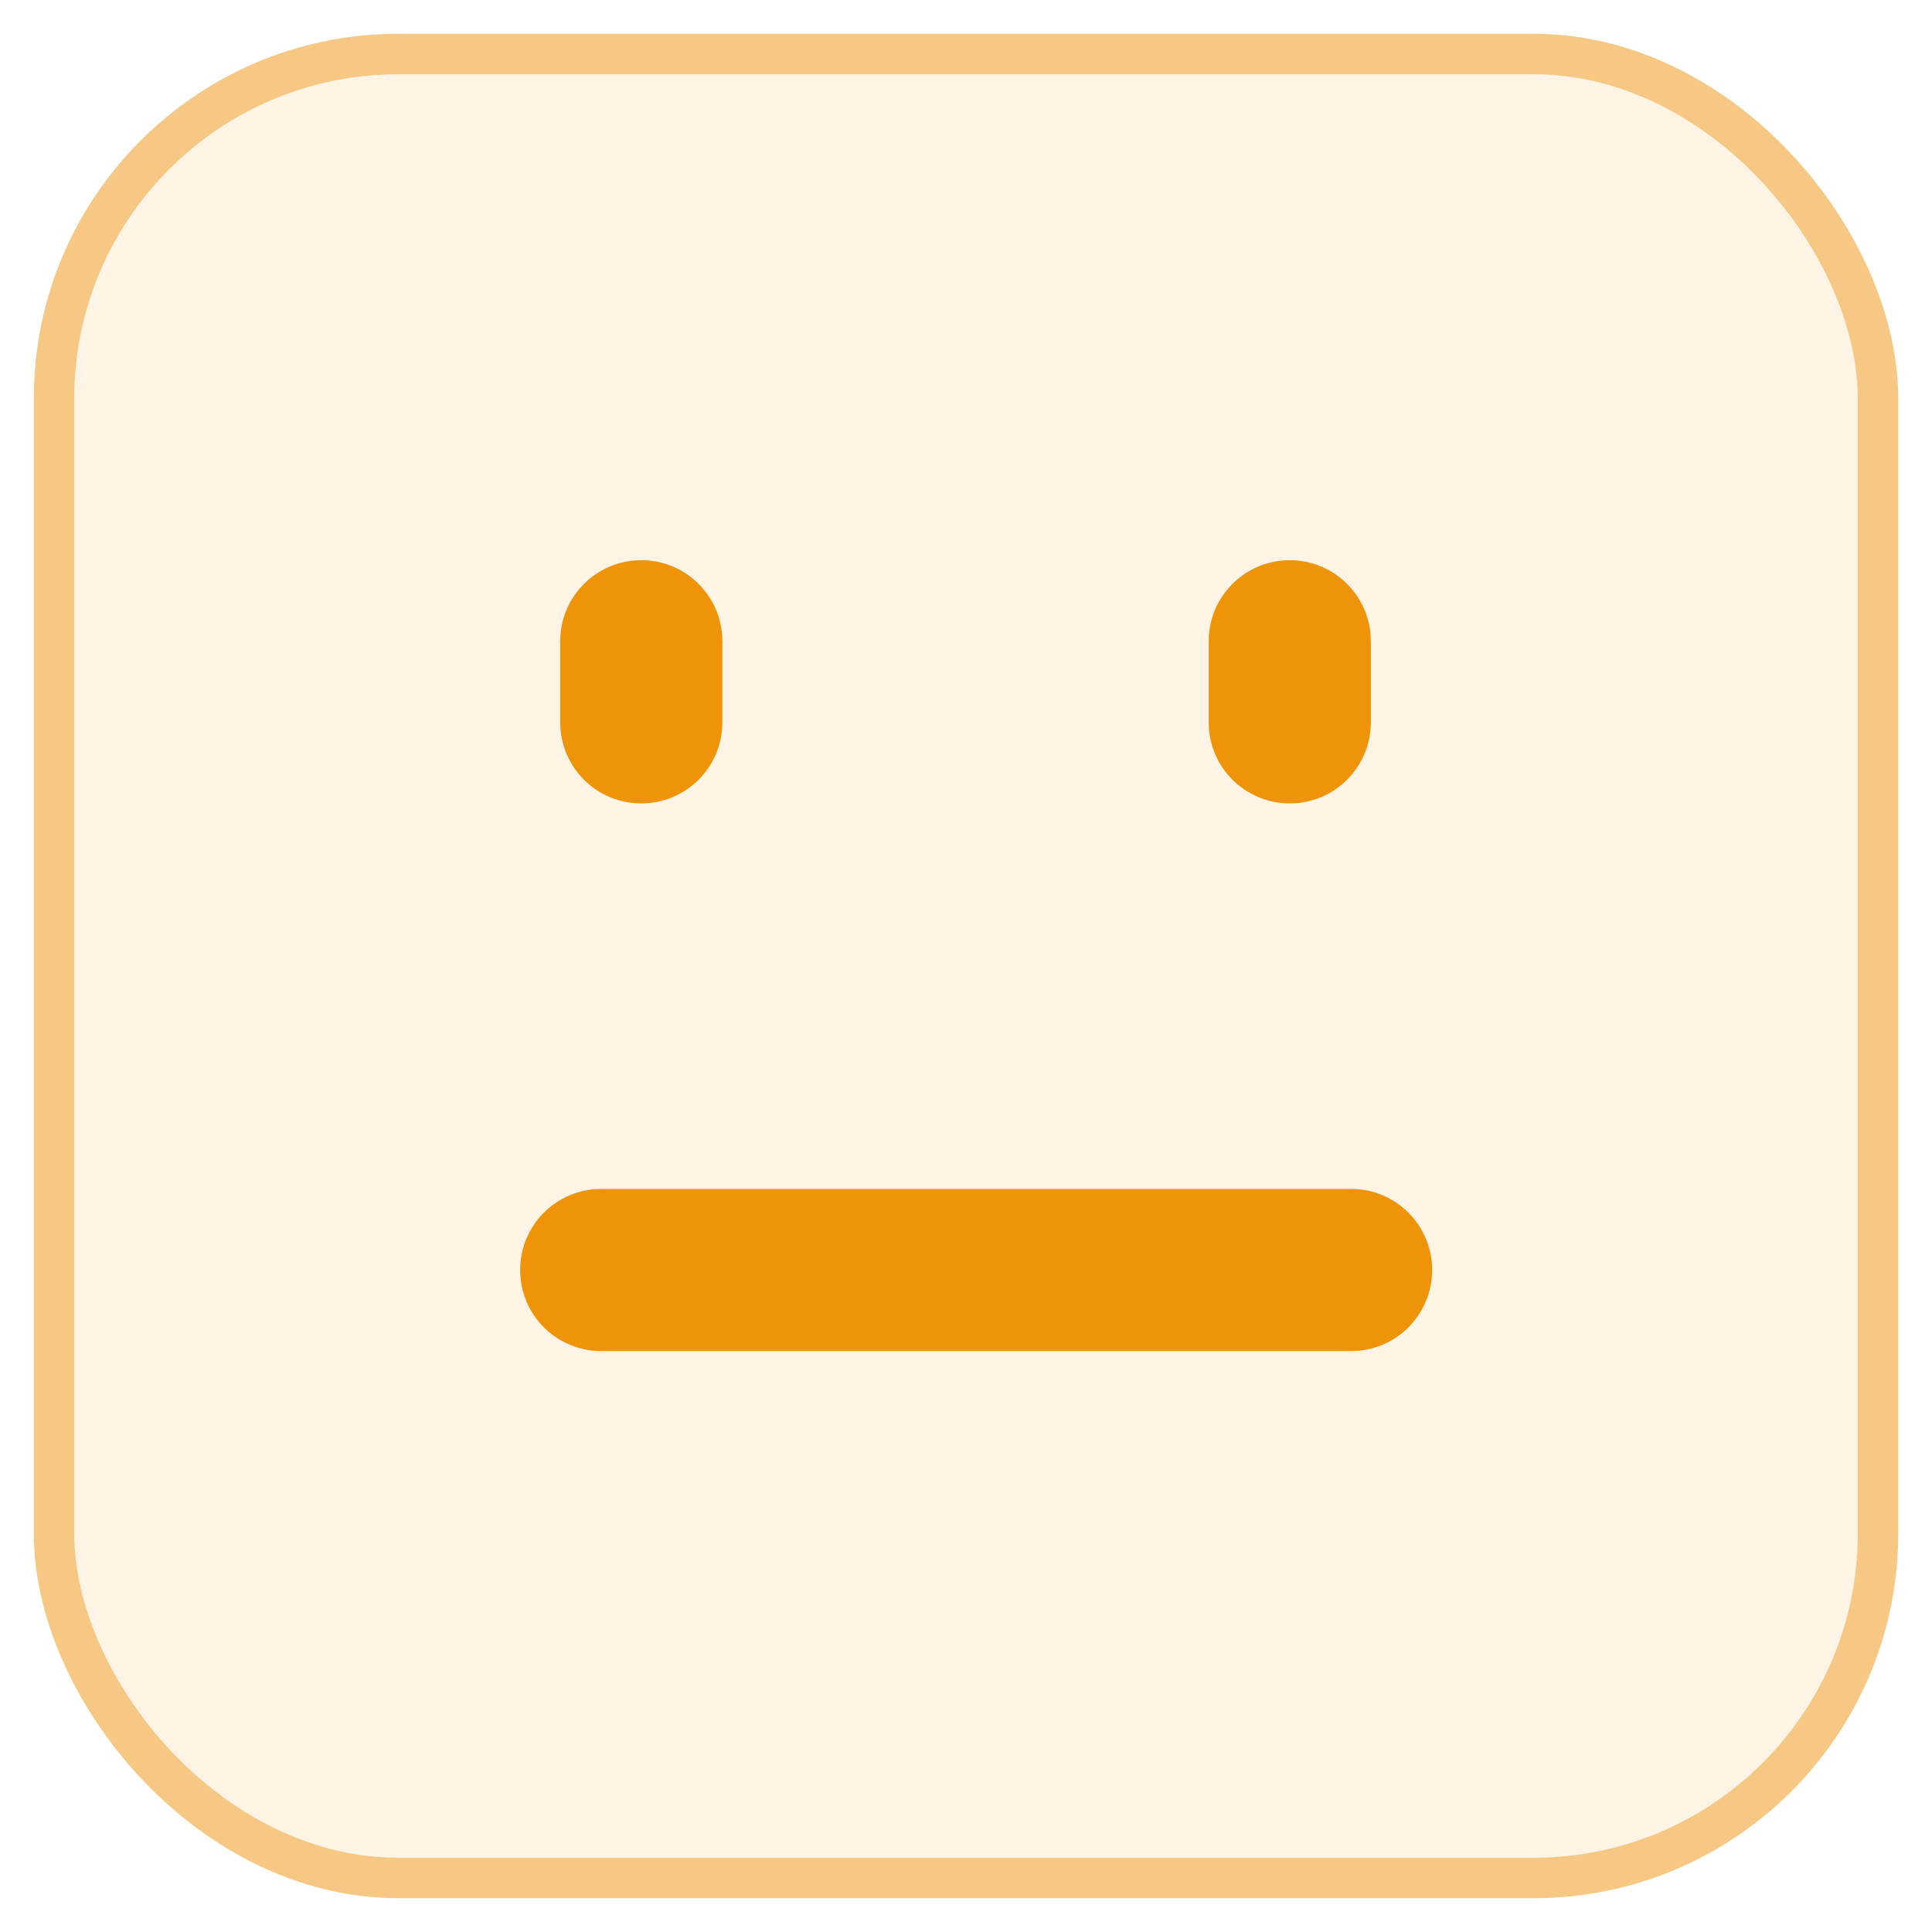 <svg xmlns="http://www.w3.org/2000/svg" width="26" height="26" viewBox="0 0 26 26" fill="none">
  <rect x="1" y="1" width="24" height="24" rx="4.364" fill="#EF9309" fill-opacity="0.1"/>
  <rect x="0.727" y="0.727" width="24.546" height="24.546" rx="4.636" stroke="#EF9309" stroke-opacity="0.5" stroke-width="0.545"/>
  <path d="M8.63 10.812C8.027 10.812 7.539 10.324 7.539 9.721V8.63C7.539 8.027 8.027 7.539 8.63 7.539C9.233 7.539 9.721 8.027 9.721 8.63V9.721C9.721 10.324 9.233 10.812 8.63 10.812Z" fill="#EF9309"/>
  <path d="M17.357 10.812C16.754 10.812 16.266 10.324 16.266 9.721V8.63C16.266 8.027 16.754 7.539 17.357 7.539C17.96 7.539 18.448 8.027 18.448 8.63V9.721C18.448 10.324 17.96 10.812 17.357 10.812Z" fill="#EF9309"/>
  <path d="M7 17.091C7 16.488 7.488 16 8.091 16L18.183 16C18.785 16 19.273 16.488 19.273 17.091C19.273 17.694 18.785 18.182 18.183 18.182L8.091 18.182C7.488 18.182 7 17.694 7 17.091Z" fill="#EF9309"/>
</svg>